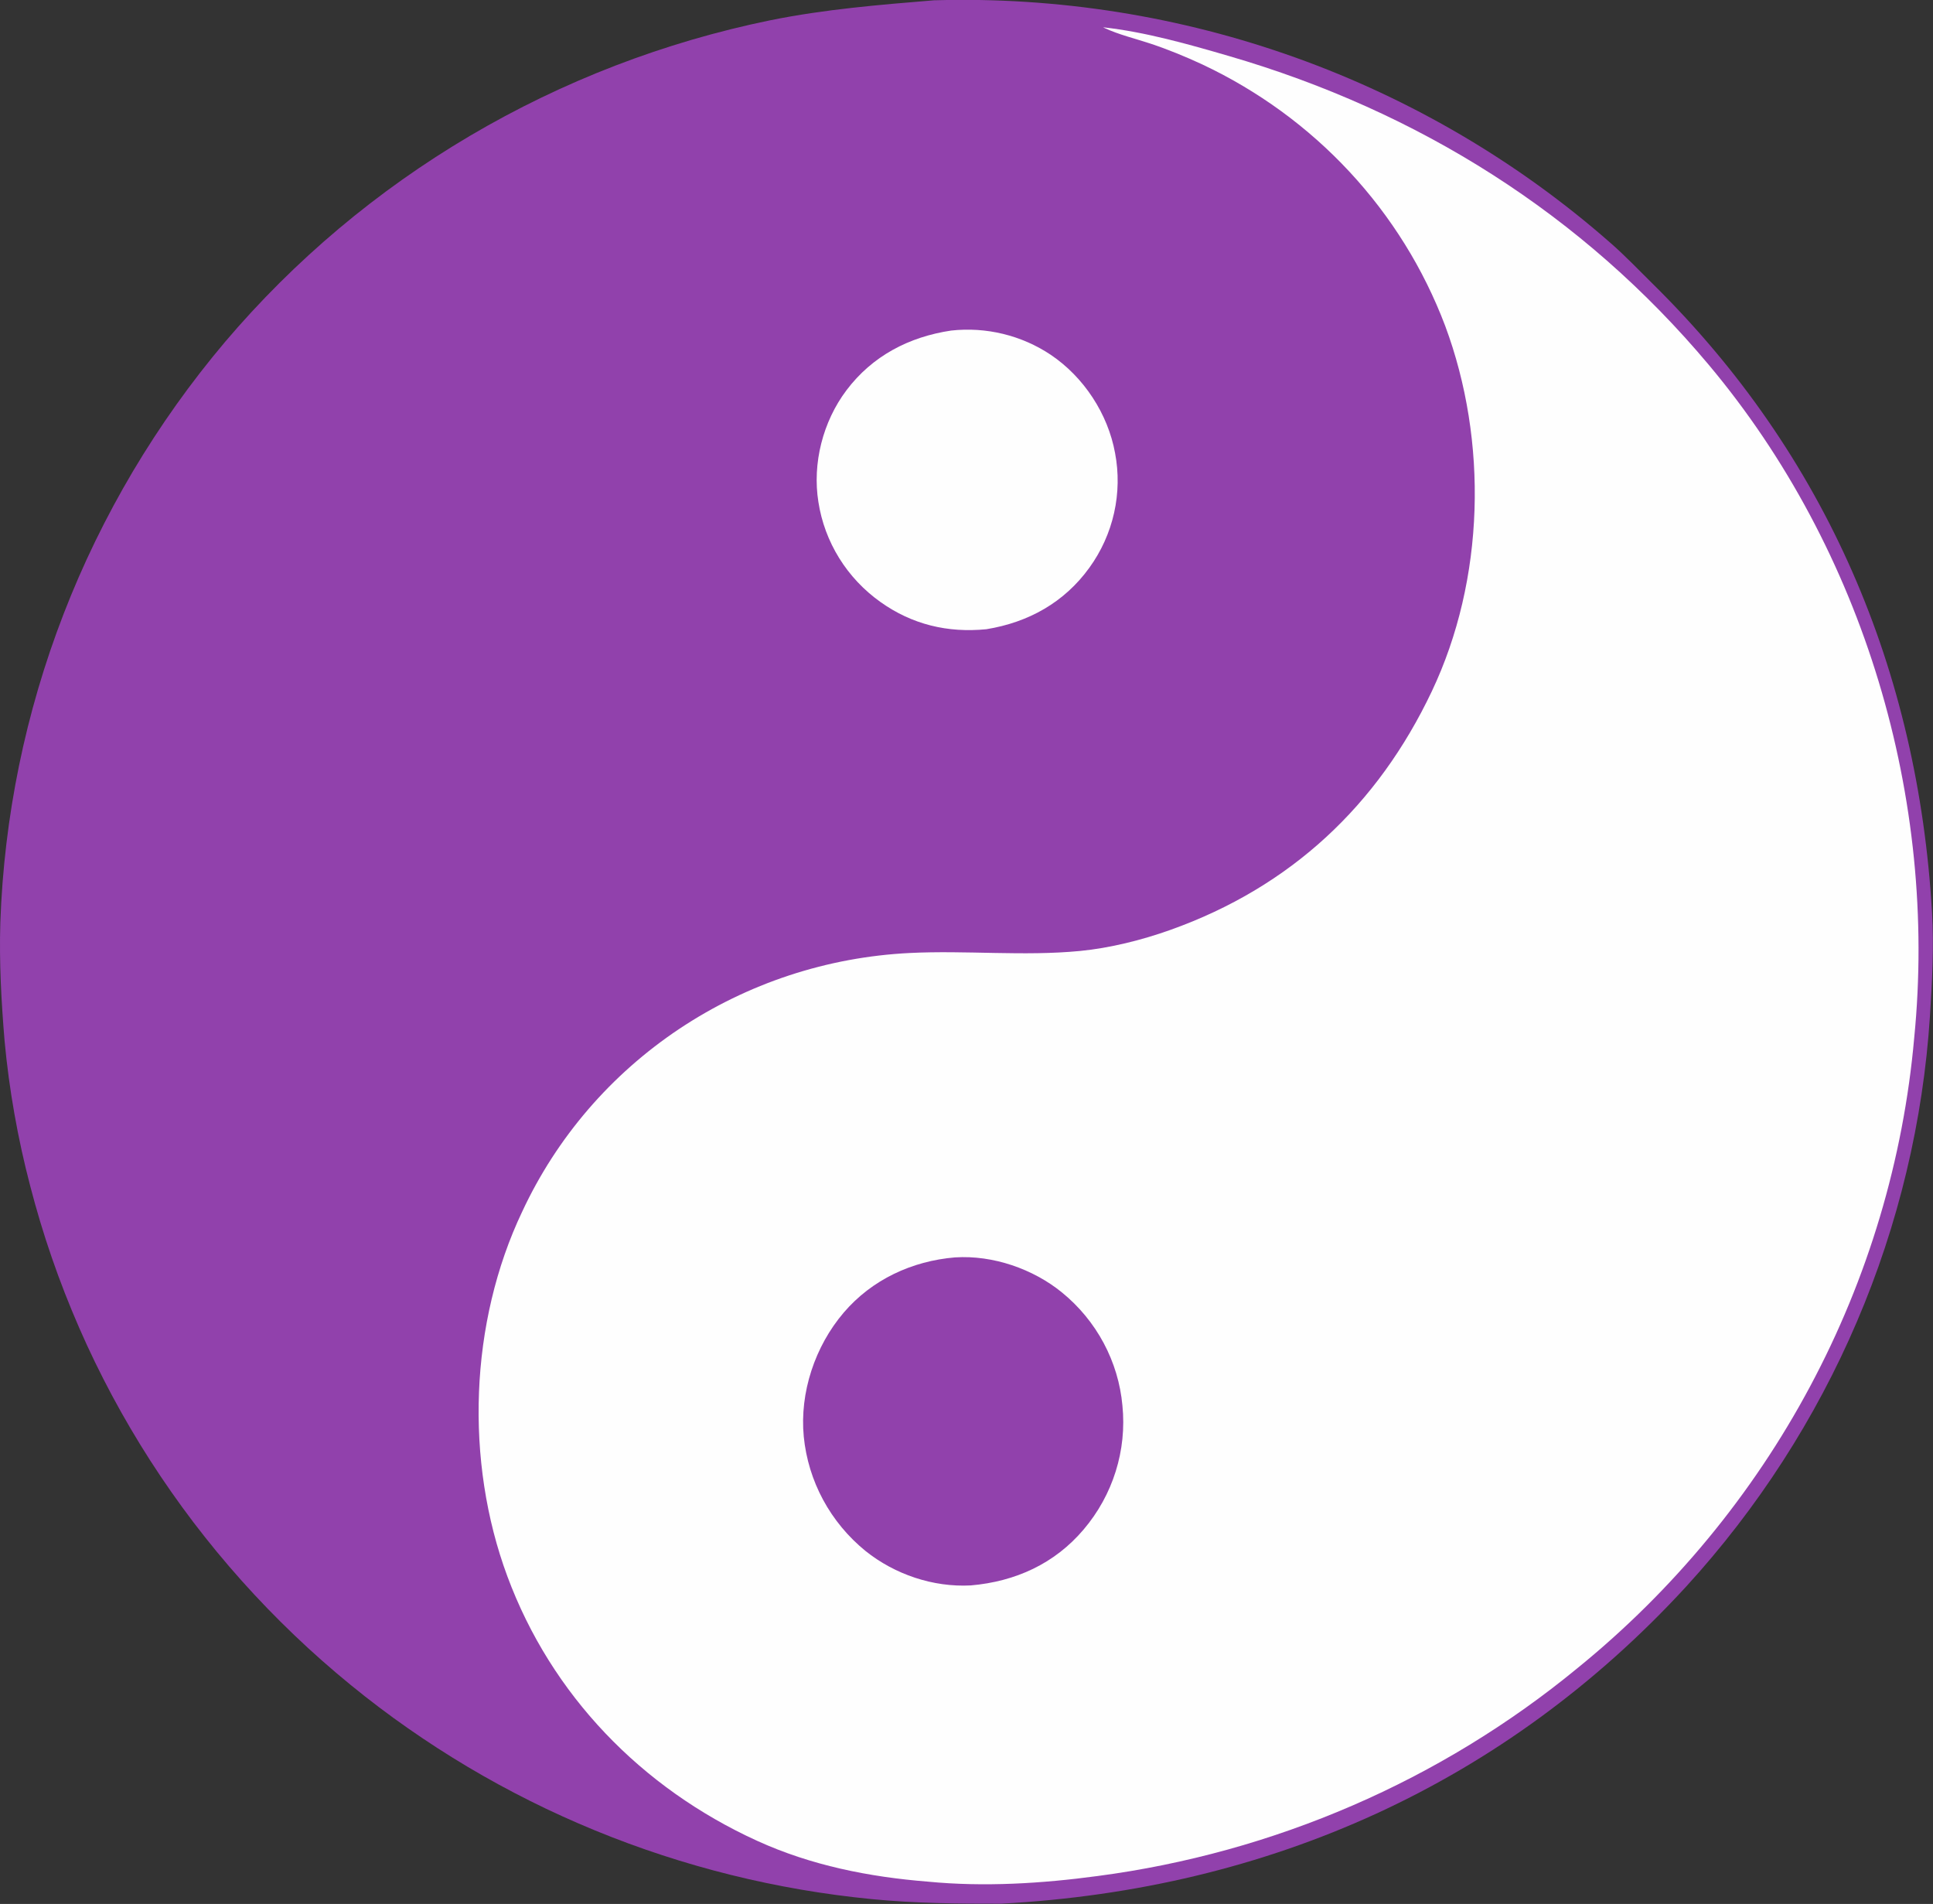 <?xml version="1.0" encoding="UTF-8" standalone="no"?>
<svg
   width="159.904"
   height="157.469"
   version="1.1"
   id="svg4"
   sodipodi:docname="logontext2.svg"
   xmlns:inkscape="http://www.inkscape.org/namespaces/inkscape"
   xmlns:sodipodi="http://sodipodi.sourceforge.net/DTD/sodipodi-0.dtd"
   xmlns="http://www.w3.org/2000/svg"
   xmlns:svg="http://www.w3.org/2000/svg">
  <rect width="100%" height="100%" fill="#333333" stroke="none"/>
  <sodipodi:namedview
     id="namedview1"
     pagecolor="#ffffff"
     bordercolor="#999999"
     borderopacity="1"
     inkscape:showpageshadow="0"
     inkscape:pageopacity="0"
     inkscape:pagecheckerboard="0"
     inkscape:deskcolor="#d1d1d1" />
  <defs
     id="defs4" />
  <g
     id="g1"
     transform="matrix(1.083,0,0,1.083,-2.775,-165.897)"
     inkscape:export-filename="Yinyang smallsvg.svg"
     inkscape:export-xdpi="100.79"
     inkscape:export-ydpi="100.79">
    <path
       fill="#5E2569"
       d="m 73.961,153.204 q 0.878,-0.025 1.756,-0.03 0.878,-0.004 1.757,0.011 0.878,0.016 1.756,0.052 0.878,0.036 1.754,0.093 0.876,0.057 1.751,0.134 0.875,0.077 1.748,0.174 0.873,0.097 1.743,0.215 0.87,0.118 1.737,0.255 0.867,0.138 1.731,0.296 0.864,0.158 1.723,0.336 0.86,0.178 1.715,0.376 0.855,0.198 1.705,0.416 0.85,0.218 1.695,0.455 0.844,0.238 1.683,0.495 0.839,0.257 1.671,0.534 0.832,0.277 1.657,0.572 0.825,0.296 1.643,0.611 0.818,0.315 1.628,0.649 0.81,0.334 1.612,0.687 0.802,0.353 1.595,0.724 0.793,0.371 1.577,0.761 0.784,0.39 1.558,0.797 0.774,0.408 1.538,0.833 0.764,0.426 1.518,0.869 0.754,0.443 1.497,0.904 0.743,0.461 1.475,0.939 0.732,0.478 1.452,0.972 0.72,0.495 1.428,1.006 0.708,0.511 1.403,1.039 0.695,0.528 1.378,1.071 0.682,0.544 1.352,1.103 0.669,0.56 1.324,1.134 c 1.134,0.982 2.188,2.095 3.258,3.148 13.317,13.104 20.287,29.605 21.357,48.008 0.153,2.64 0.013,5.296 -0.157,7.929 q -0.049,0.751 -0.113,1.501 -0.064,0.75 -0.145,1.498 -0.08,0.748 -0.177,1.495 -0.096,0.747 -0.209,1.491 -0.112,0.745 -0.24,1.487 -0.128,0.742 -0.272,1.481 -0.144,0.739 -0.303,1.475 -0.159,0.736 -0.335,1.469 -0.175,0.733 -0.365,1.462 -0.191,0.729 -0.397,1.454 -0.206,0.725 -0.427,1.445 -0.221,0.72 -0.458,1.436 -0.237,0.716 -0.488,1.427 -0.252,0.711 -0.519,1.416 -0.267,0.706 -0.549,1.405 -0.282,0.7 -0.578,1.394 -0.297,0.694 -0.608,1.382 -0.311,0.688 -0.637,1.369 -0.326,0.681 -0.666,1.355 -0.34,0.674 -0.695,1.341 -0.354,0.667 -0.723,1.327 -0.369,0.66 -0.751,1.312 -0.382,0.652 -0.779,1.296 -0.396,0.644 -0.806,1.28 -0.41,0.636 -0.833,1.263 -0.423,0.627 -0.86,1.245 -0.437,0.618 -0.886,1.227 -0.449,0.609 -0.912,1.209 -0.463,0.6 -0.938,1.19 -0.475,0.59 -0.962,1.17 -0.488,0.581 -0.987,1.151 -0.5,0.57 -1.012,1.13 c -13.79,15.008 -31.817,23.116 -52.304,24.209 -3.318,0.006 -6.581,-0.025 -9.886,-0.348 q -0.68,-0.066 -1.36,-0.145 -0.679,-0.079 -1.357,-0.17 -0.677,-0.091 -1.353,-0.194 -0.676,-0.103 -1.349,-0.219 -0.673,-0.116 -1.345,-0.244 -0.671,-0.128 -1.34,-0.268 -0.669,-0.14 -1.335,-0.292 -0.666,-0.152 -1.329,-0.317 -0.663,-0.164 -1.323,-0.341 -0.66,-0.177 -1.316,-0.365 -0.656,-0.189 -1.309,-0.389 -0.653,-0.201 -1.301,-0.413 -0.649,-0.212 -1.293,-0.436 -0.645,-0.224 -1.285,-0.46 -0.64,-0.236 -1.276,-0.483 -0.636,-0.248 -1.267,-0.507 -0.631,-0.259 -1.257,-0.53 -0.626,-0.271 -1.247,-0.552 -0.621,-0.282 -1.236,-0.575 -0.615,-0.293 -1.225,-0.598 -0.61,-0.304 -1.213,-0.62 -0.604,-0.315 -1.202,-0.642 -0.598,-0.327 -1.189,-0.664 -0.592,-0.337 -1.176,-0.685 -0.585,-0.348 -1.163,-0.707 -0.578,-0.359 -1.15,-0.728 -0.571,-0.369 -1.136,-0.749 -0.565,-0.38 -1.122,-0.769 -0.557,-0.39 -1.107,-0.789 -0.55,-0.4 -1.092,-0.81 -0.542,-0.41 -1.076,-0.829 -0.534,-0.42 -1.06,-0.849 -0.561,-0.458 -1.113,-0.926 -0.552,-0.468 -1.094,-0.947 -0.542,-0.479 -1.075,-0.968 -0.533,-0.489 -1.055,-0.989 -0.523,-0.5 -1.035,-1.009 -0.512,-0.51 -1.015,-1.029 -0.502,-0.52 -0.994,-1.048 -0.492,-0.529 -0.973,-1.067 -0.481,-0.538 -0.951,-1.086 -0.47,-0.548 -0.93,-1.104 -0.459,-0.557 -0.907,-1.122 -0.448,-0.565 -0.885,-1.139 -0.437,-0.574 -0.861,-1.156 -0.425,-0.582 -0.838,-1.173 -0.413,-0.59 -0.815,-1.189 -0.401,-0.598 -0.791,-1.204 -0.389,-0.606 -0.766,-1.219 -0.377,-0.613 -0.742,-1.234 -0.365,-0.621 -0.717,-1.248 -0.352,-0.627 -0.692,-1.261 -0.34,-0.634 -0.666,-1.275 -0.327,-0.641 -0.641,-1.287 -0.314,-0.647 -0.615,-1.299 Q 8.9,255.245 8.612,254.587 8.324,253.929 8.05,253.265 7.775,252.601 7.514,251.932 7.253,251.263 7.005,250.589 6.757,249.915 6.523,249.237 6.288,248.558 6.067,247.875 5.847,247.192 5.64,246.505 5.433,245.818 5.24,245.127 5.046,244.436 4.867,243.742 4.153,241.02 3.664,238.25 3.174,235.48 2.913,232.681 C 2.661,229.67 2.495,226.654 2.588,223.631 q 0.026,-0.754 0.068,-1.508 0.042,-0.754 0.1,-1.506 0.058,-0.752 0.132,-1.504 0.074,-0.751 0.163,-1.501 0.089,-0.75 0.194,-1.498 0.105,-0.748 0.226,-1.493 0.121,-0.745 0.257,-1.488 0.136,-0.743 0.288,-1.483 0.152,-0.74 0.319,-1.477 0.167,-0.737 0.35,-1.47 0.183,-0.733 0.381,-1.462 0.198,-0.729 0.411,-1.455 0.213,-0.725 0.441,-1.446 0.228,-0.721 0.472,-1.437 0.243,-0.716 0.502,-1.427 0.258,-0.711 0.531,-1.416 0.273,-0.706 0.561,-1.405 0.288,-0.7 0.59,-1.394 0.302,-0.694 0.619,-1.381 0.317,-0.687 0.648,-1.368 0.331,-0.681 0.677,-1.355 0.345,-0.674 0.705,-1.341 0.36,-0.667 0.733,-1.327 0.373,-0.66 0.76,-1.312 0.387,-0.652 0.788,-1.296 0.401,-0.644 0.815,-1.28 0.414,-0.636 0.841,-1.263 0.427,-0.627 0.868,-1.246 0.44,-0.619 0.893,-1.228 0.453,-0.609 0.919,-1.209 0.466,-0.6 0.944,-1.191 0.478,-0.59 0.969,-1.171 0.495,-0.584 1.003,-1.157 0.508,-0.573 1.028,-1.136 0.52,-0.563 1.052,-1.115 0.532,-0.552 1.075,-1.093 0.543,-0.541 1.098,-1.07 0.555,-0.529 1.121,-1.047 0.566,-0.518 1.143,-1.024 0.577,-0.506 1.164,-1 0.588,-0.494 1.185,-0.976 0.598,-0.482 1.206,-0.951 0.608,-0.47 1.226,-0.927 0.618,-0.457 1.245,-0.901 0.627,-0.444 1.264,-0.875 0.637,-0.431 1.283,-0.849 0.646,-0.418 1.301,-0.823 0.654,-0.405 1.318,-0.796 0.663,-0.391 1.334,-0.768 0.671,-0.377 1.351,-0.741 0.679,-0.363 1.366,-0.713 0.687,-0.349 1.381,-0.685 0.694,-0.335 1.395,-0.656 0.701,-0.321 1.409,-0.627 0.708,-0.306 1.422,-0.598 0.714,-0.292 1.434,-0.569 0.72,-0.277 1.446,-0.539 0.726,-0.262 1.457,-0.509 0.731,-0.247 1.467,-0.479 0.737,-0.232 1.477,-0.449 0.741,-0.217 1.487,-0.418 0.746,-0.201 1.495,-0.388 0.75,-0.186 1.503,-0.357 0.754,-0.171 1.51,-0.326 c 4.182,-0.845 8.322,-1.181 12.563,-1.531 z"
       id="path1"
       style="fill:#9141ac;stroke-width:0.255" />
    <path
       fill="#fefefe"
       d="m 86.824,155.268 c 3.212,0.351 6.547,1.3 9.642,2.203 14.493,4.229 26.99,12.099 36.615,23.57 11.873,14.152 17.496,33.182 15.696,51.392 q -0.077,0.869 -0.176,1.736 -0.099,0.867 -0.22,1.732 -0.121,0.864 -0.264,1.726 -0.143,0.861 -0.307,1.719 -0.165,0.858 -0.351,1.711 -0.186,0.853 -0.394,1.702 -0.207,0.848 -0.436,1.692 -0.229,0.843 -0.479,1.681 -0.25,0.837 -0.521,1.668 -0.271,0.831 -0.563,1.655 -0.292,0.824 -0.604,1.641 -0.313,0.817 -0.646,1.626 -0.333,0.809 -0.687,1.609 -0.353,0.801 -0.727,1.592 -0.373,0.792 -0.767,1.574 -0.394,0.782 -0.806,1.555 -0.413,0.772 -0.845,1.535 -0.432,0.762 -0.884,1.514 -0.451,0.751 -0.921,1.492 -0.47,0.74 -0.959,1.469 -0.489,0.728 -0.996,1.445 -0.507,0.716 -1.032,1.42 -0.525,0.704 -1.067,1.395 -0.542,0.691 -1.102,1.368 -0.56,0.678 -1.136,1.341 -0.577,0.663 -1.17,1.313 -0.593,0.649 -1.202,1.284 -0.609,0.635 -1.234,1.254 -0.625,0.62 -1.266,1.224 -0.64,0.604 -1.296,1.193 -0.655,0.588 -1.326,1.161 -0.67,0.572 -1.355,1.128 -0.972,0.799 -1.972,1.564 -1,0.765 -2.027,1.495 -1.027,0.73 -2.08,1.424 -1.053,0.694 -2.129,1.351 -1.076,0.657 -2.176,1.277 -1.099,0.62 -2.22,1.201 -1.121,0.581 -2.262,1.123 -1.141,0.542 -2.301,1.044 -1.16,0.502 -2.337,0.964 -1.177,0.462 -2.37,0.883 -1.193,0.421 -2.4,0.801 -1.207,0.38 -2.427,0.717 -1.22,0.338 -2.451,0.632 -1.231,0.295 -2.472,0.548 -1.241,0.252 -2.491,0.462 -1.25,0.209 -2.506,0.375 c -4.258,0.576 -8.696,0.848 -12.982,0.431 -4.492,-0.357 -8.921,-1.239 -13.033,-3.114 -8.858,-4.039 -15.727,-11.146 -19.087,-20.207 -3.258,-8.785 -2.898,-19.375 1.141,-27.859 q 0.244,-0.525 0.507,-1.042 0.262,-0.516 0.543,-1.024 0.28,-0.508 0.578,-1.005 0.297,-0.498 0.612,-0.986 0.315,-0.487 0.646,-0.964 0.331,-0.477 0.679,-0.942 0.348,-0.465 0.711,-0.919 0.364,-0.453 0.743,-0.895 0.379,-0.441 0.773,-0.869 0.394,-0.428 0.803,-0.843 0.409,-0.415 0.832,-0.815 0.423,-0.401 0.86,-0.787 0.437,-0.386 0.886,-0.758 0.45,-0.371 0.912,-0.727 0.462,-0.356 0.937,-0.697 0.474,-0.341 0.961,-0.665 0.486,-0.324 0.983,-0.632 0.497,-0.308 1.005,-0.599 0.507,-0.291 1.024,-0.565 0.517,-0.274 1.044,-0.53 0.526,-0.256 1.061,-0.495 0.535,-0.239 1.078,-0.459 0.543,-0.221 1.093,-0.423 0.55,-0.202 1.107,-0.386 0.557,-0.184 1.12,-0.348 0.563,-0.165 1.132,-0.311 0.568,-0.146 1.141,-0.273 0.573,-0.127 1.15,-0.234 0.577,-0.107 1.158,-0.195 0.581,-0.088 1.164,-0.156 0.583,-0.069 1.169,-0.117 0.585,-0.049 1.172,-0.078 c 4.314,-0.216 8.706,0.26 13.006,-0.154 2.302,-0.222 4.743,-0.835 6.916,-1.61 9.219,-3.287 15.844,-9.538 19.962,-18.209 4.06,-8.547 4.311,-19.115 1.021,-27.933 q -0.153,-0.406 -0.317,-0.808 -0.164,-0.402 -0.337,-0.8 -0.173,-0.398 -0.356,-0.792 -0.183,-0.394 -0.375,-0.783 -0.192,-0.39 -0.394,-0.774 -0.202,-0.385 -0.413,-0.765 -0.211,-0.38 -0.432,-0.755 -0.22,-0.375 -0.45,-0.744 -0.229,-0.369 -0.468,-0.733 -0.239,-0.364 -0.486,-0.722 -0.247,-0.358 -0.503,-0.71 -0.256,-0.352 -0.52,-0.699 -0.265,-0.346 -0.538,-0.686 -0.273,-0.34 -0.554,-0.673 -0.281,-0.333 -0.57,-0.66 -0.289,-0.327 -0.586,-0.646 -0.297,-0.32 -0.602,-0.632 -0.305,-0.312 -0.617,-0.618 -0.312,-0.305 -0.632,-0.603 -0.32,-0.298 -0.647,-0.588 -0.327,-0.29 -0.661,-0.572 -0.334,-0.282 -0.675,-0.557 -0.341,-0.274 -0.688,-0.541 -0.347,-0.266 -0.701,-0.524 -0.354,-0.258 -0.714,-0.507 -0.36,-0.249 -0.726,-0.49 -0.366,-0.241 -0.738,-0.473 -0.372,-0.232 -0.749,-0.456 -0.378,-0.223 -0.76,-0.438 -0.383,-0.214 -0.771,-0.42 -0.388,-0.205 -0.781,-0.401 -0.393,-0.196 -0.79,-0.383 c -1.287,-0.597 -2.643,-1.155 -3.992,-1.6 -1.149,-0.379 -2.371,-0.668 -3.467,-1.178 z"
       id="path3"
       style="stroke-width:0.255" />
    <g
       id="g2"
       transform="matrix(0.503,0,0,0.503,1.274,151.455)">
      <path
         fill="#fefefe"
         d="m 147.015,53.62 q 0.494,-0.054 0.989,-0.087 0.496,-0.032 0.992,-0.043 0.497,-0.011 0.993,-5.01e-4 0.497,0.011 0.992,0.043 0.496,0.032 0.989,0.086 0.494,0.054 0.985,0.129 0.491,0.075 0.978,0.172 0.487,0.096 0.969,0.214 0.482,0.117 0.959,0.256 0.476,0.138 0.946,0.297 0.47,0.159 0.932,0.338 0.462,0.179 0.916,0.378 0.453,0.199 0.898,0.418 0.444,0.219 0.878,0.456 0.434,0.238 0.857,0.494 0.423,0.256 0.834,0.531 c 5.048,3.398 8.685,8.985 9.766,14.905 q 0.108,0.563 0.186,1.131 0.078,0.568 0.128,1.139 0.049,0.571 0.069,1.144 0.02,0.572 0.011,1.146 -0.009,0.573 -0.048,1.145 -0.038,0.572 -0.106,1.141 -0.068,0.569 -0.164,1.134 -0.096,0.565 -0.222,1.125 -0.125,0.56 -0.28,1.113 -0.154,0.553 -0.335,1.097 -0.182,0.545 -0.392,1.079 -0.209,0.535 -0.446,1.059 -0.237,0.524 -0.5,1.036 -0.263,0.512 -0.552,1.009 -0.289,0.498 -0.603,0.981 -0.314,0.483 -0.652,0.95 c -3.794,5.256 -9.24,8.292 -15.639,9.332 -5.855,0.579 -11.266,-0.707 -16.075,-4.132 q -0.471,-0.334 -0.924,-0.692 -0.454,-0.357 -0.889,-0.736 -0.435,-0.379 -0.851,-0.778 -0.415,-0.399 -0.81,-0.819 -0.394,-0.419 -0.767,-0.857 -0.373,-0.438 -0.724,-0.894 -0.35,-0.456 -0.677,-0.928 -0.327,-0.472 -0.629,-0.96 -0.303,-0.487 -0.58,-0.989 -0.278,-0.502 -0.53,-1.017 -0.252,-0.515 -0.477,-1.041 -0.226,-0.526 -0.425,-1.063 -0.199,-0.537 -0.37,-1.082 -0.172,-0.546 -0.315,-1.099 -0.143,-0.554 -0.259,-1.114 -0.115,-0.559 -0.202,-1.124 c -0.937,-5.851 0.678,-12.2 4.265,-16.958 3.917,-5.196 9.468,-8.104 15.908,-9.065 z"
         id="path2"
         style="stroke-width:0.508" />
      <path
         fill="#5E2569"
         d="m 147.615,194.339 c 5.72,-0.367 11.825,1.749 16.207,5.32 q 0.488,0.397 0.955,0.818 0.467,0.42 0.913,0.863 0.446,0.443 0.869,0.907 0.422,0.464 0.821,0.948 0.399,0.484 0.773,0.986 0.374,0.502 0.723,1.023 0.348,0.52 0.67,1.056 0.322,0.536 0.617,1.088 0.294,0.551 0.561,1.116 0.267,0.565 0.504,1.142 0.238,0.577 0.447,1.165 0.209,0.588 0.388,1.185 0.179,0.598 0.328,1.203 0.149,0.605 0.267,1.217 0.118,0.612 0.205,1.228 0.087,0.617 0.144,1.237 0.063,0.628 0.095,1.259 0.031,0.631 0.031,1.262 -5e-4,0.632 -0.033,1.262 -0.032,0.631 -0.096,1.259 -0.065,0.628 -0.16,1.253 -0.096,0.625 -0.223,1.244 -0.128,0.619 -0.286,1.231 -0.158,0.612 -0.347,1.216 -0.189,0.604 -0.408,1.197 -0.219,0.594 -0.468,1.176 -0.249,0.582 -0.527,1.151 -0.278,0.569 -0.585,1.124 -0.306,0.555 -0.64,1.095 -0.334,0.54 -0.695,1.062 -0.361,0.523 -0.748,1.027 -0.387,0.504 -0.798,0.989 c -4.4,5.198 -10.359,7.906 -17.135,8.493 -5.731,0.306 -11.559,-1.679 -15.99,-5.228 q -0.494,-0.402 -0.967,-0.826 -0.474,-0.425 -0.925,-0.873 -0.452,-0.447 -0.881,-0.915 -0.429,-0.468 -0.834,-0.957 -0.405,-0.488 -0.785,-0.996 -0.38,-0.507 -0.735,-1.032 -0.355,-0.525 -0.683,-1.066 -0.328,-0.542 -0.629,-1.098 -0.301,-0.557 -0.573,-1.127 -0.273,-0.57 -0.517,-1.153 -0.244,-0.583 -0.458,-1.177 -0.215,-0.594 -0.399,-1.197 -0.185,-0.604 -0.339,-1.215 -0.155,-0.612 -0.279,-1.23 -0.124,-0.618 -0.217,-1.242 -0.093,-0.623 -0.155,-1.251 c -0.643,-6.687 1.696,-13.726 6.081,-18.852 4.271,-4.991 10.362,-7.828 16.916,-8.368 z"
         id="path4"
         style="fill:#9141ac;stroke-width:0.508" />
    </g>
  </g>
</svg>
